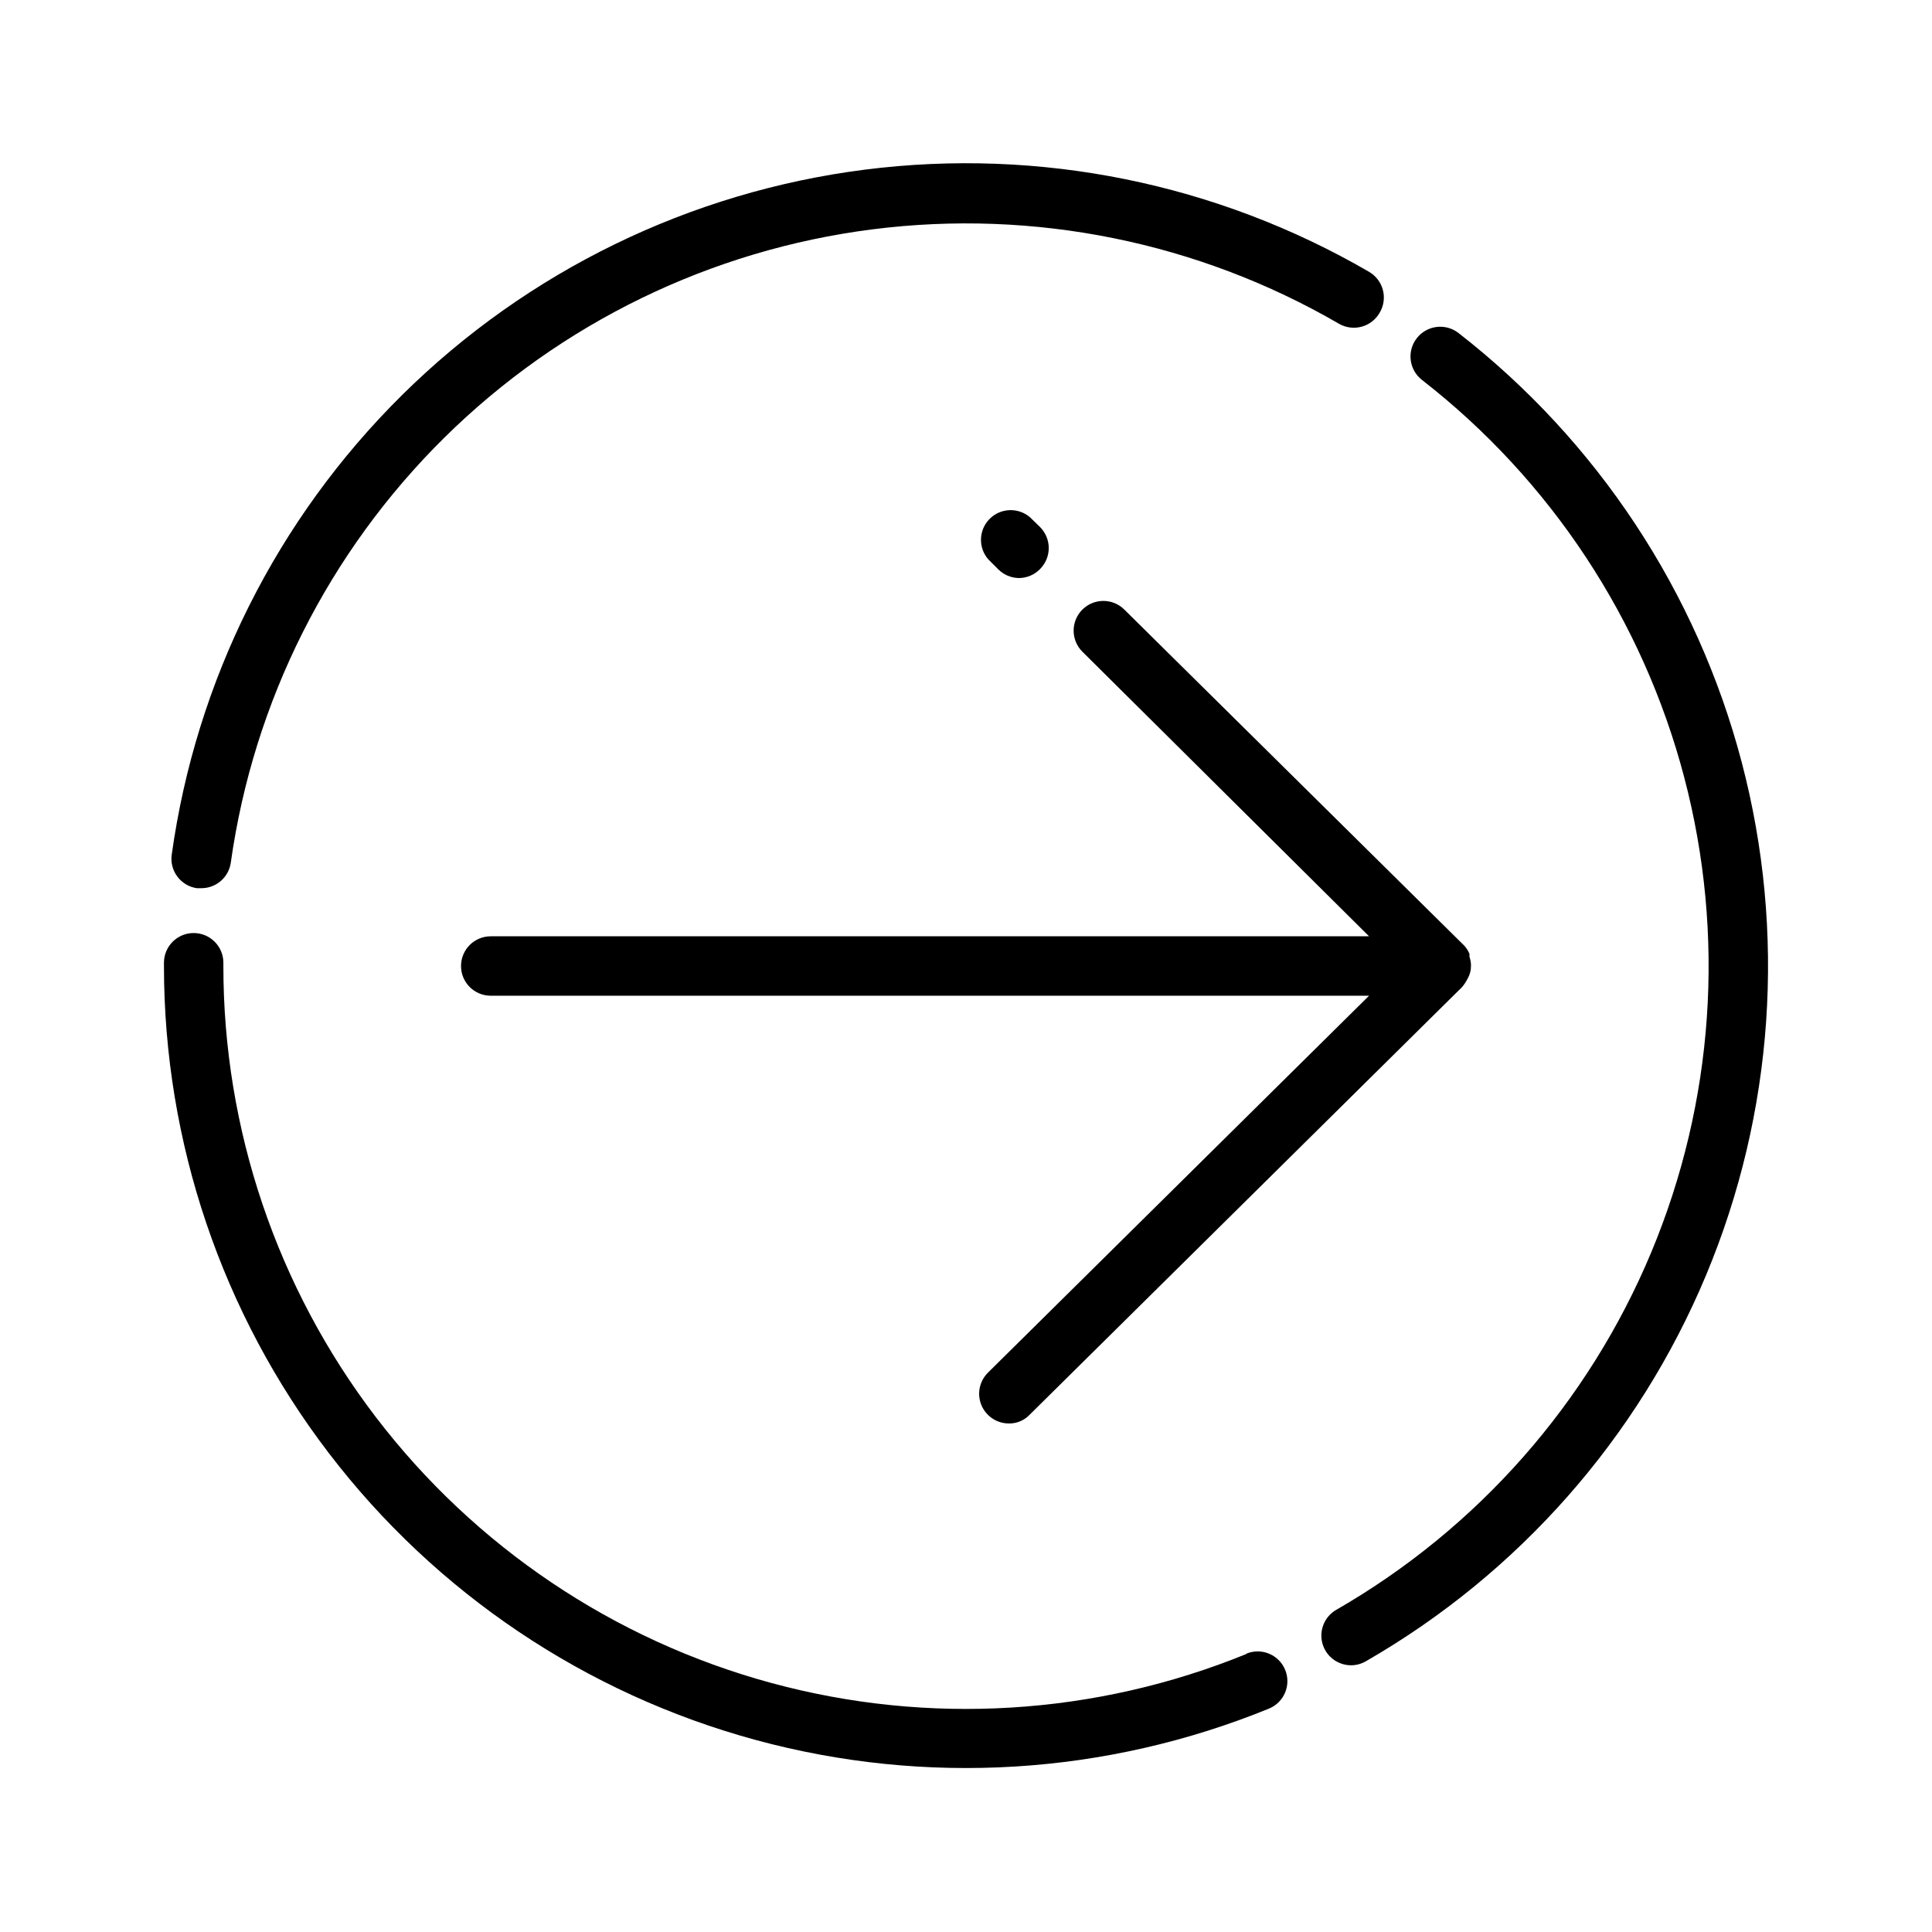 <?xml version="1.0" encoding="UTF-8"?>
<!-- The Best Svg Icon site in the world: iconSvg.co, Visit us! https://iconsvg.co -->
<svg fill="#000000" width="800px" height="800px" version="1.1" viewBox="144 144 512 512" xmlns="http://www.w3.org/2000/svg">
 <g>
  <path d="m474.31 582.32c-40.008 16.312-84.277 19.008-125.97 7.668-41.695-11.344-78.496-36.094-104.73-70.426-26.23-34.336-40.434-76.352-40.414-119.56v-0.867c0-4.348-3.527-7.871-7.875-7.871-4.348 0-7.871 3.523-7.871 7.871v0.867c0 46.66 15.352 92.023 43.691 129.09 28.34 37.066 68.09 63.781 113.12 76.016 45.027 12.238 92.828 9.316 136.03-8.309 4.023-1.652 5.941-6.254 4.289-10.273-1.652-4.023-6.25-5.945-10.273-4.293z"/>
  <path d="m530.52 232.25c-1.648-1.285-3.738-1.859-5.812-1.602-2.074 0.258-3.961 1.328-5.246 2.981-2.676 3.434-2.059 8.383 1.379 11.059 34.098 26.527 58.523 63.539 69.5 105.33 10.98 41.785 7.902 86.023-8.758 125.89-16.656 39.863-45.969 73.137-83.414 94.688-3.121 1.766-4.652 5.418-3.727 8.883 0.926 3.461 4.078 5.863 7.66 5.836 1.387-0.012 2.746-0.395 3.938-1.102 40.438-23.277 72.09-59.211 90.078-102.26 17.988-43.051 21.312-90.82 9.457-135.95-11.855-45.125-38.23-85.098-75.055-113.75z"/>
  <path d="m196.19 379.38h1.102c3.953 0.039 7.32-2.859 7.871-6.769 6.012-42.762 25.922-82.359 56.656-112.69 30.738-30.328 70.594-49.707 113.43-55.148 42.836-5.441 86.273 3.356 123.62 25.039 1.824 1.047 3.992 1.316 6.016 0.754 2.027-0.559 3.742-1.91 4.769-3.746 1.059-1.805 1.352-3.957 0.82-5.981-0.531-2.023-1.848-3.75-3.656-4.801-40.363-23.461-87.328-32.977-133.64-27.078-46.312 5.894-89.395 26.875-122.59 59.699-33.199 32.82-54.668 75.664-61.09 121.91-0.559 4.273 2.422 8.203 6.691 8.816z"/>
  <path d="m414.01 297.19c2.102-0.012 4.117-0.859 5.59-2.363 1.488-1.477 2.328-3.488 2.328-5.59 0-2.098-0.84-4.109-2.328-5.59l-2.676-2.598h-0.004c-3.141-2.652-7.797-2.441-10.684 0.488-2.887 2.93-3.035 7.586-0.336 10.691l2.676 2.676c1.449 1.438 3.394 2.254 5.434 2.285z"/>
  <path d="m533.82 399.53c-0.047-0.672-0.18-1.332-0.395-1.969 0.02-0.262 0.02-0.527 0-0.789-0.328-0.773-0.781-1.492-1.34-2.125l-90.133-89.109c-3.086-3.066-8.074-3.047-11.141 0.039-3.062 3.086-3.047 8.074 0.039 11.137l75.965 75.414h-232.77c-4.348 0-7.871 3.527-7.871 7.875s3.523 7.871 7.871 7.871h232.77l-101 99.895c-2.262 2.242-2.949 5.625-1.742 8.574 1.207 2.945 4.07 4.875 7.254 4.887 2.074 0.047 4.074-0.781 5.508-2.281l114.62-113.36c0.59-0.695 1.09-1.465 1.496-2.281 0.586-1 0.887-2.144 0.867-3.305z"/>
 </g>
</svg>